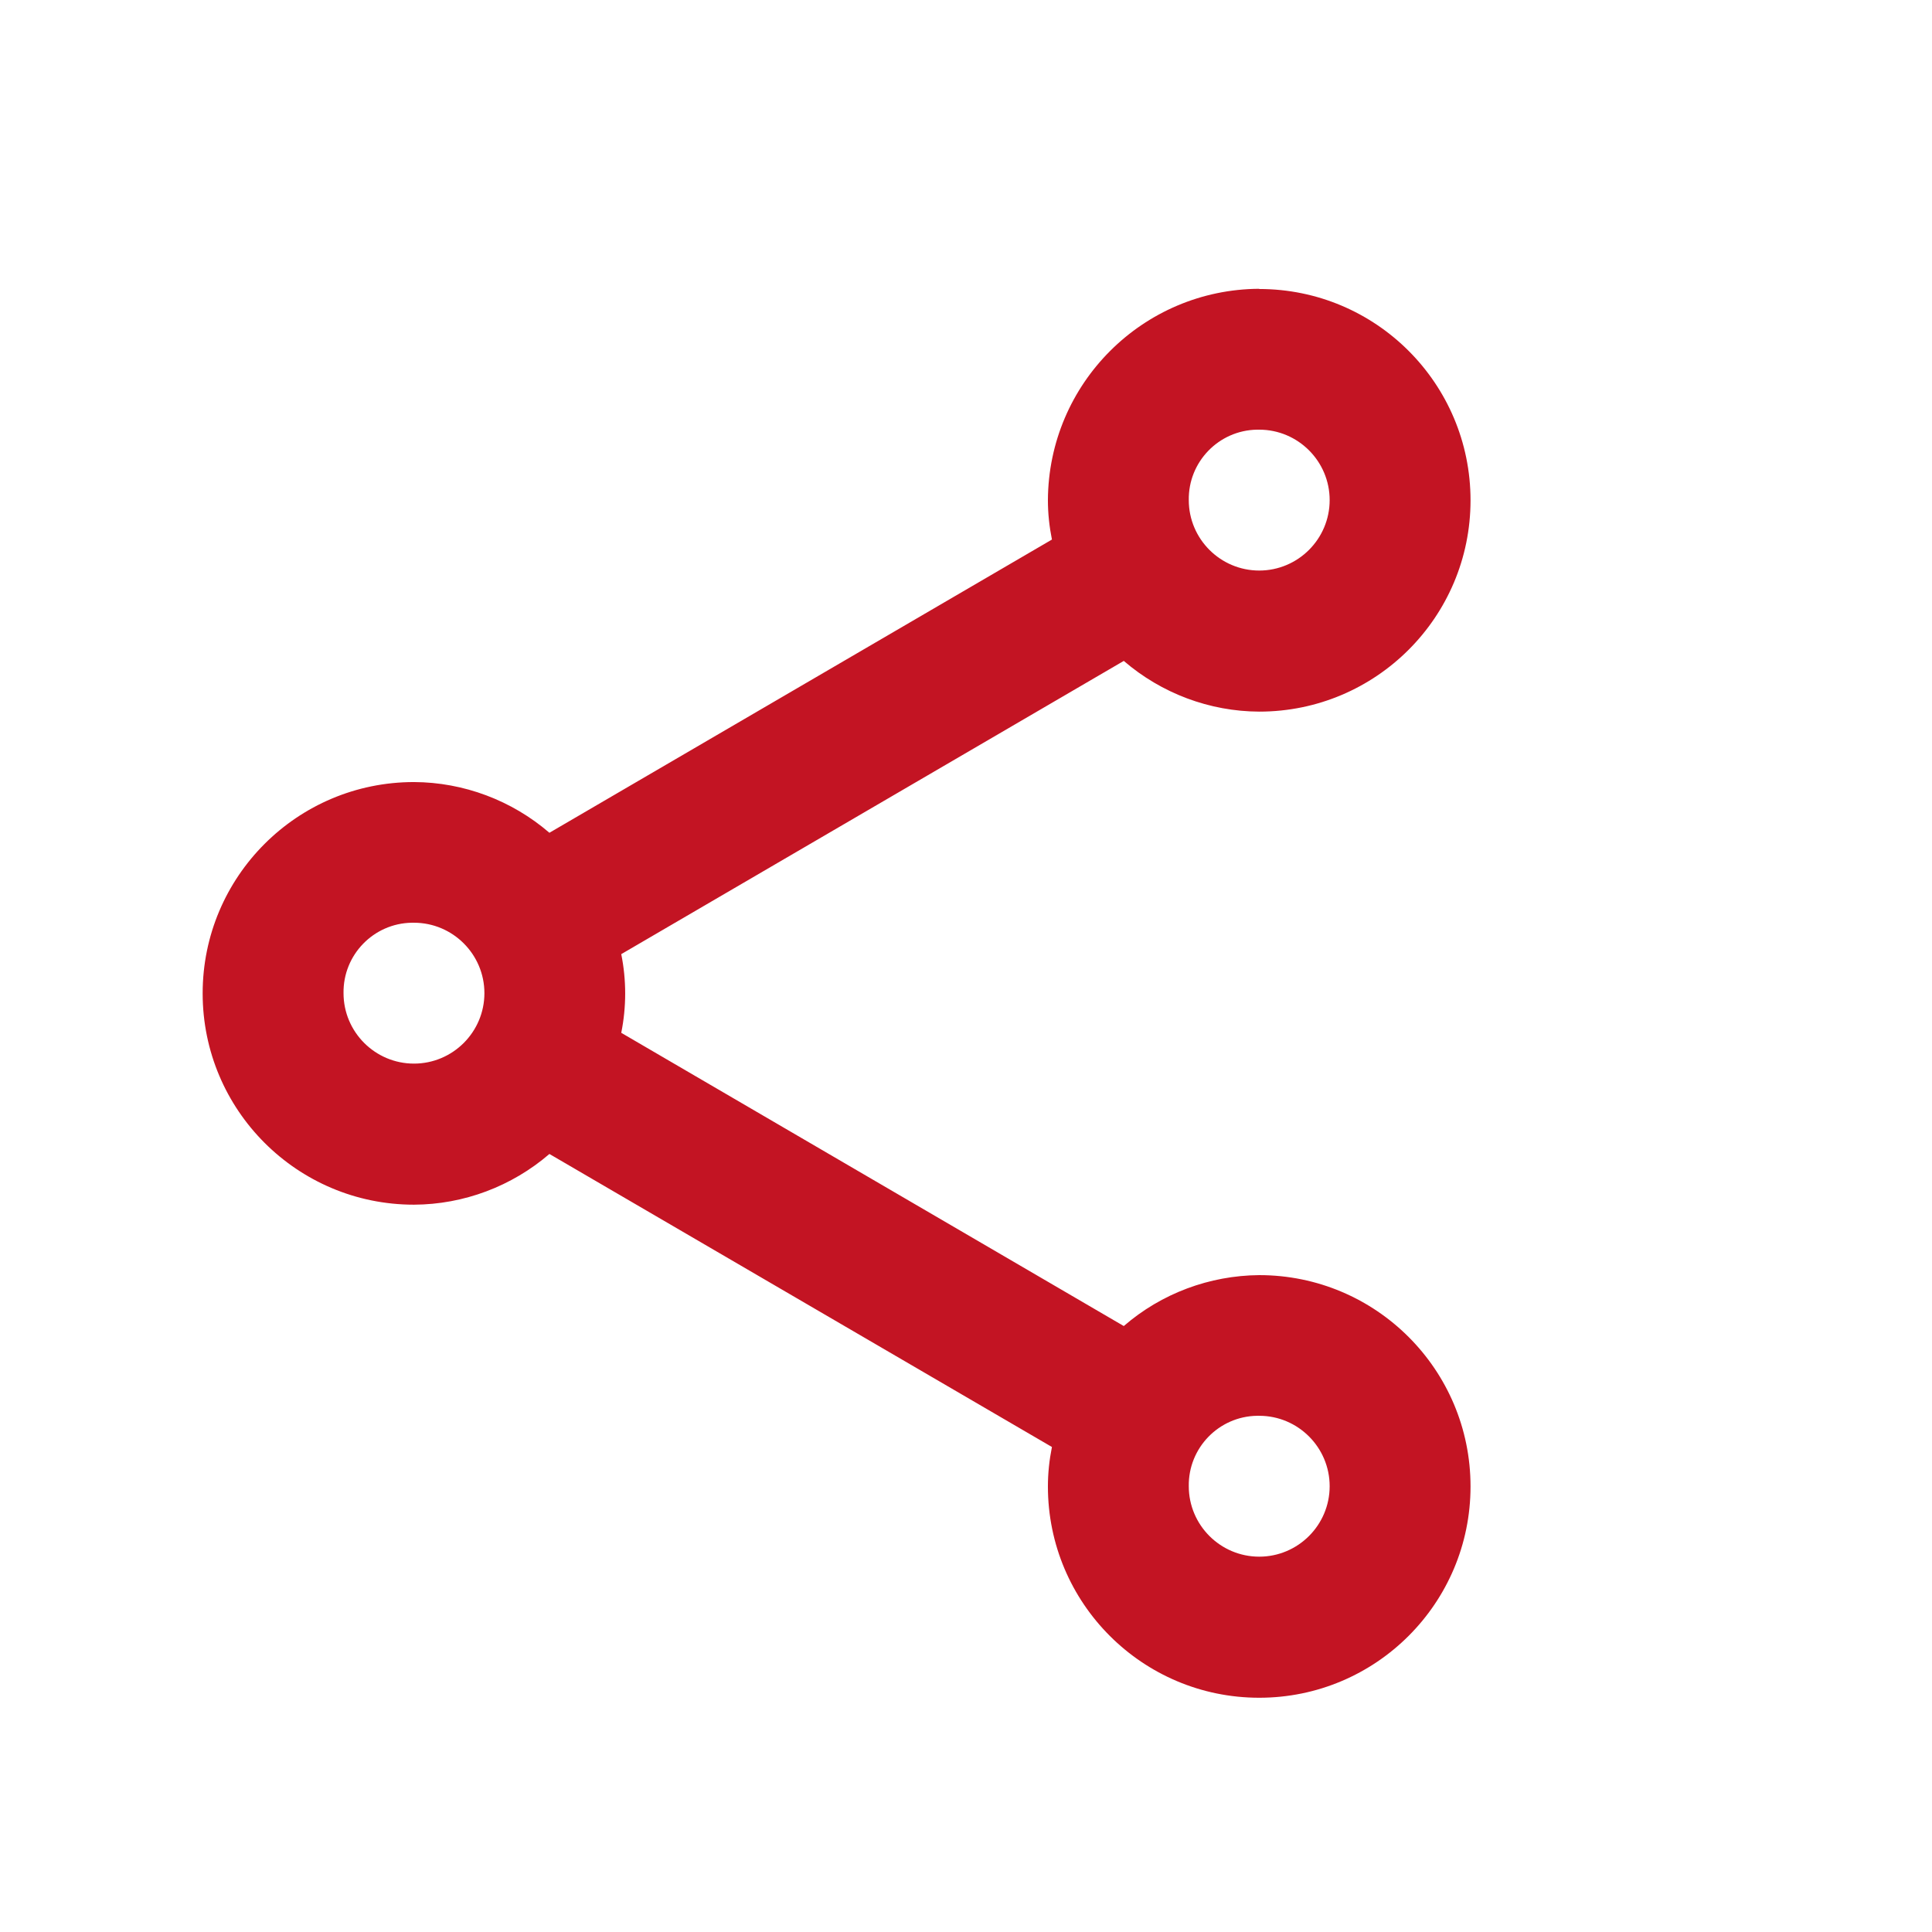 <?xml version="1.0" encoding="UTF-8"?><svg xmlns="http://www.w3.org/2000/svg" viewBox="0 0 96 96"><defs><style>.c{fill:#c31423;}</style></defs><g id="a"><path class="c" d="M62.57,14.35c-5.79,.03-10.47,4.71-10.5,10.5,0,.66,.07,1.31,.2,1.96l-24.97,14.57c-1.87-1.61-4.26-2.51-6.73-2.52-5.8,0-10.5,4.7-10.5,10.5s4.7,10.5,10.5,10.5c2.47-.01,4.86-.91,6.73-2.52l24.97,14.56c-.13,.65-.2,1.3-.2,1.96,0,5.8,4.7,10.5,10.5,10.5s10.5-4.7,10.5-10.5-4.7-10.5-10.5-10.5c-2.47,.02-4.86,.91-6.73,2.53l-24.97-14.57c.26-1.29,.26-2.62,0-3.91l24.97-14.57c1.87,1.61,4.26,2.51,6.73,2.52,5.8,0,10.5-4.7,10.5-10.5s-4.7-10.5-10.5-10.5Zm0,7c1.93,0,3.5,1.57,3.5,3.5s-1.57,3.5-3.5,3.5-3.5-1.57-3.5-3.5c-.03-1.9,1.49-3.47,3.39-3.5,.04,0,.07,0,.11,0ZM20.57,45.85c1.93,0,3.5,1.57,3.5,3.5s-1.57,3.5-3.5,3.5-3.5-1.57-3.5-3.5c-.03-1.9,1.49-3.47,3.39-3.5,.04,0,.07,0,.11,0Zm42,24.5c1.93,0,3.5,1.57,3.5,3.5s-1.57,3.5-3.5,3.5-3.5-1.57-3.5-3.5c-.03-1.9,1.49-3.47,3.39-3.5,.04,0,.07,0,.11,0Z"/></g><g id="b"/></svg>